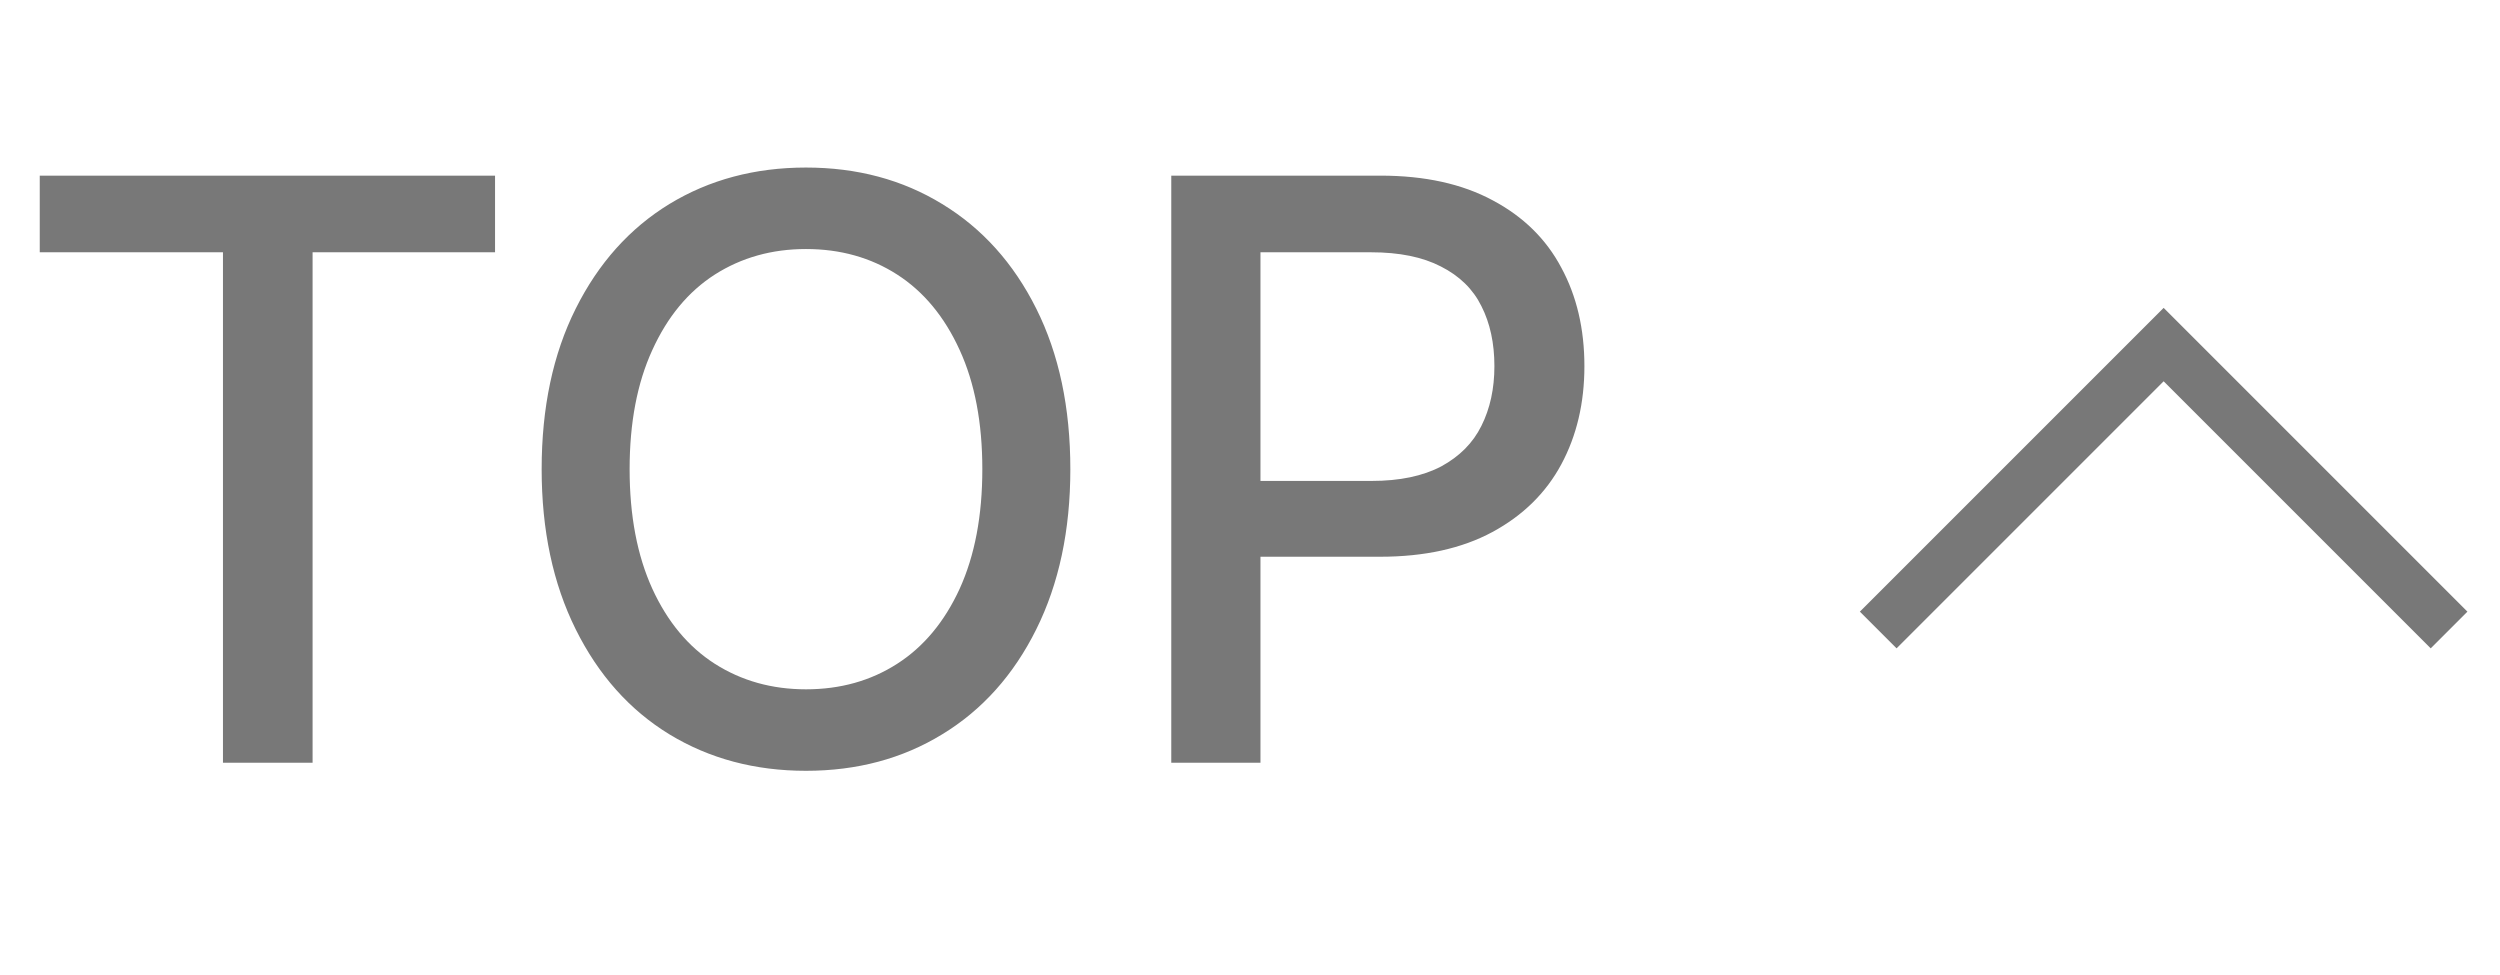 <svg width="59" height="23" viewBox="0 0 59 23" fill="none" xmlns="http://www.w3.org/2000/svg">
<path d="M0.938 4.145H11.683V5.954H7.377V18H5.262V5.954H0.938V4.145ZM25.26 11.073C25.26 12.514 24.992 13.774 24.456 14.852C23.92 15.93 23.18 16.756 22.236 17.33C21.299 17.904 20.227 18.191 19.021 18.191C17.816 18.191 16.741 17.904 15.797 17.33C14.859 16.756 14.123 15.93 13.587 14.852C13.051 13.774 12.783 12.514 12.783 11.073C12.783 9.618 13.051 8.355 13.587 7.284C14.123 6.212 14.859 5.389 15.797 4.815C16.741 4.241 17.816 3.954 19.021 3.954C20.227 3.954 21.299 4.241 22.236 4.815C23.18 5.389 23.92 6.212 24.456 7.284C24.992 8.355 25.26 9.618 25.26 11.073ZM23.183 11.073C23.183 9.976 23.005 9.038 22.648 8.26C22.29 7.475 21.799 6.882 21.174 6.48C20.549 6.078 19.831 5.877 19.021 5.877C18.218 5.877 17.5 6.078 16.869 6.48C16.243 6.882 15.752 7.475 15.395 8.26C15.038 9.038 14.859 9.976 14.859 11.073C14.859 12.17 15.038 13.111 15.395 13.895C15.752 14.674 16.243 15.264 16.869 15.665C17.5 16.067 18.218 16.268 19.021 16.268C19.831 16.268 20.549 16.067 21.174 15.665C21.799 15.264 22.29 14.674 22.648 13.895C23.005 13.111 23.183 12.17 23.183 11.073ZM27.642 4.145H32.579C33.626 4.145 34.509 4.34 35.23 4.729C35.95 5.112 36.489 5.641 36.847 6.317C37.21 6.987 37.392 7.762 37.392 8.642C37.392 9.51 37.21 10.282 36.847 10.958C36.483 11.634 35.941 12.167 35.22 12.556C34.499 12.945 33.616 13.139 32.57 13.139H29.163V11.35H32.369C33.032 11.35 33.581 11.235 34.015 11.006C34.448 10.77 34.764 10.451 34.962 10.049C35.166 9.641 35.268 9.172 35.268 8.642C35.268 8.1 35.166 7.628 34.962 7.226C34.764 6.824 34.445 6.512 34.005 6.289C33.571 6.065 33.023 5.954 32.359 5.954H29.747V18H27.642V4.145Z" fill="#787878"/>
<path d="M44.326 14.868L51.062 8.132L57.798 14.868" stroke="#787878" stroke-width="1.225"/>
</svg>
